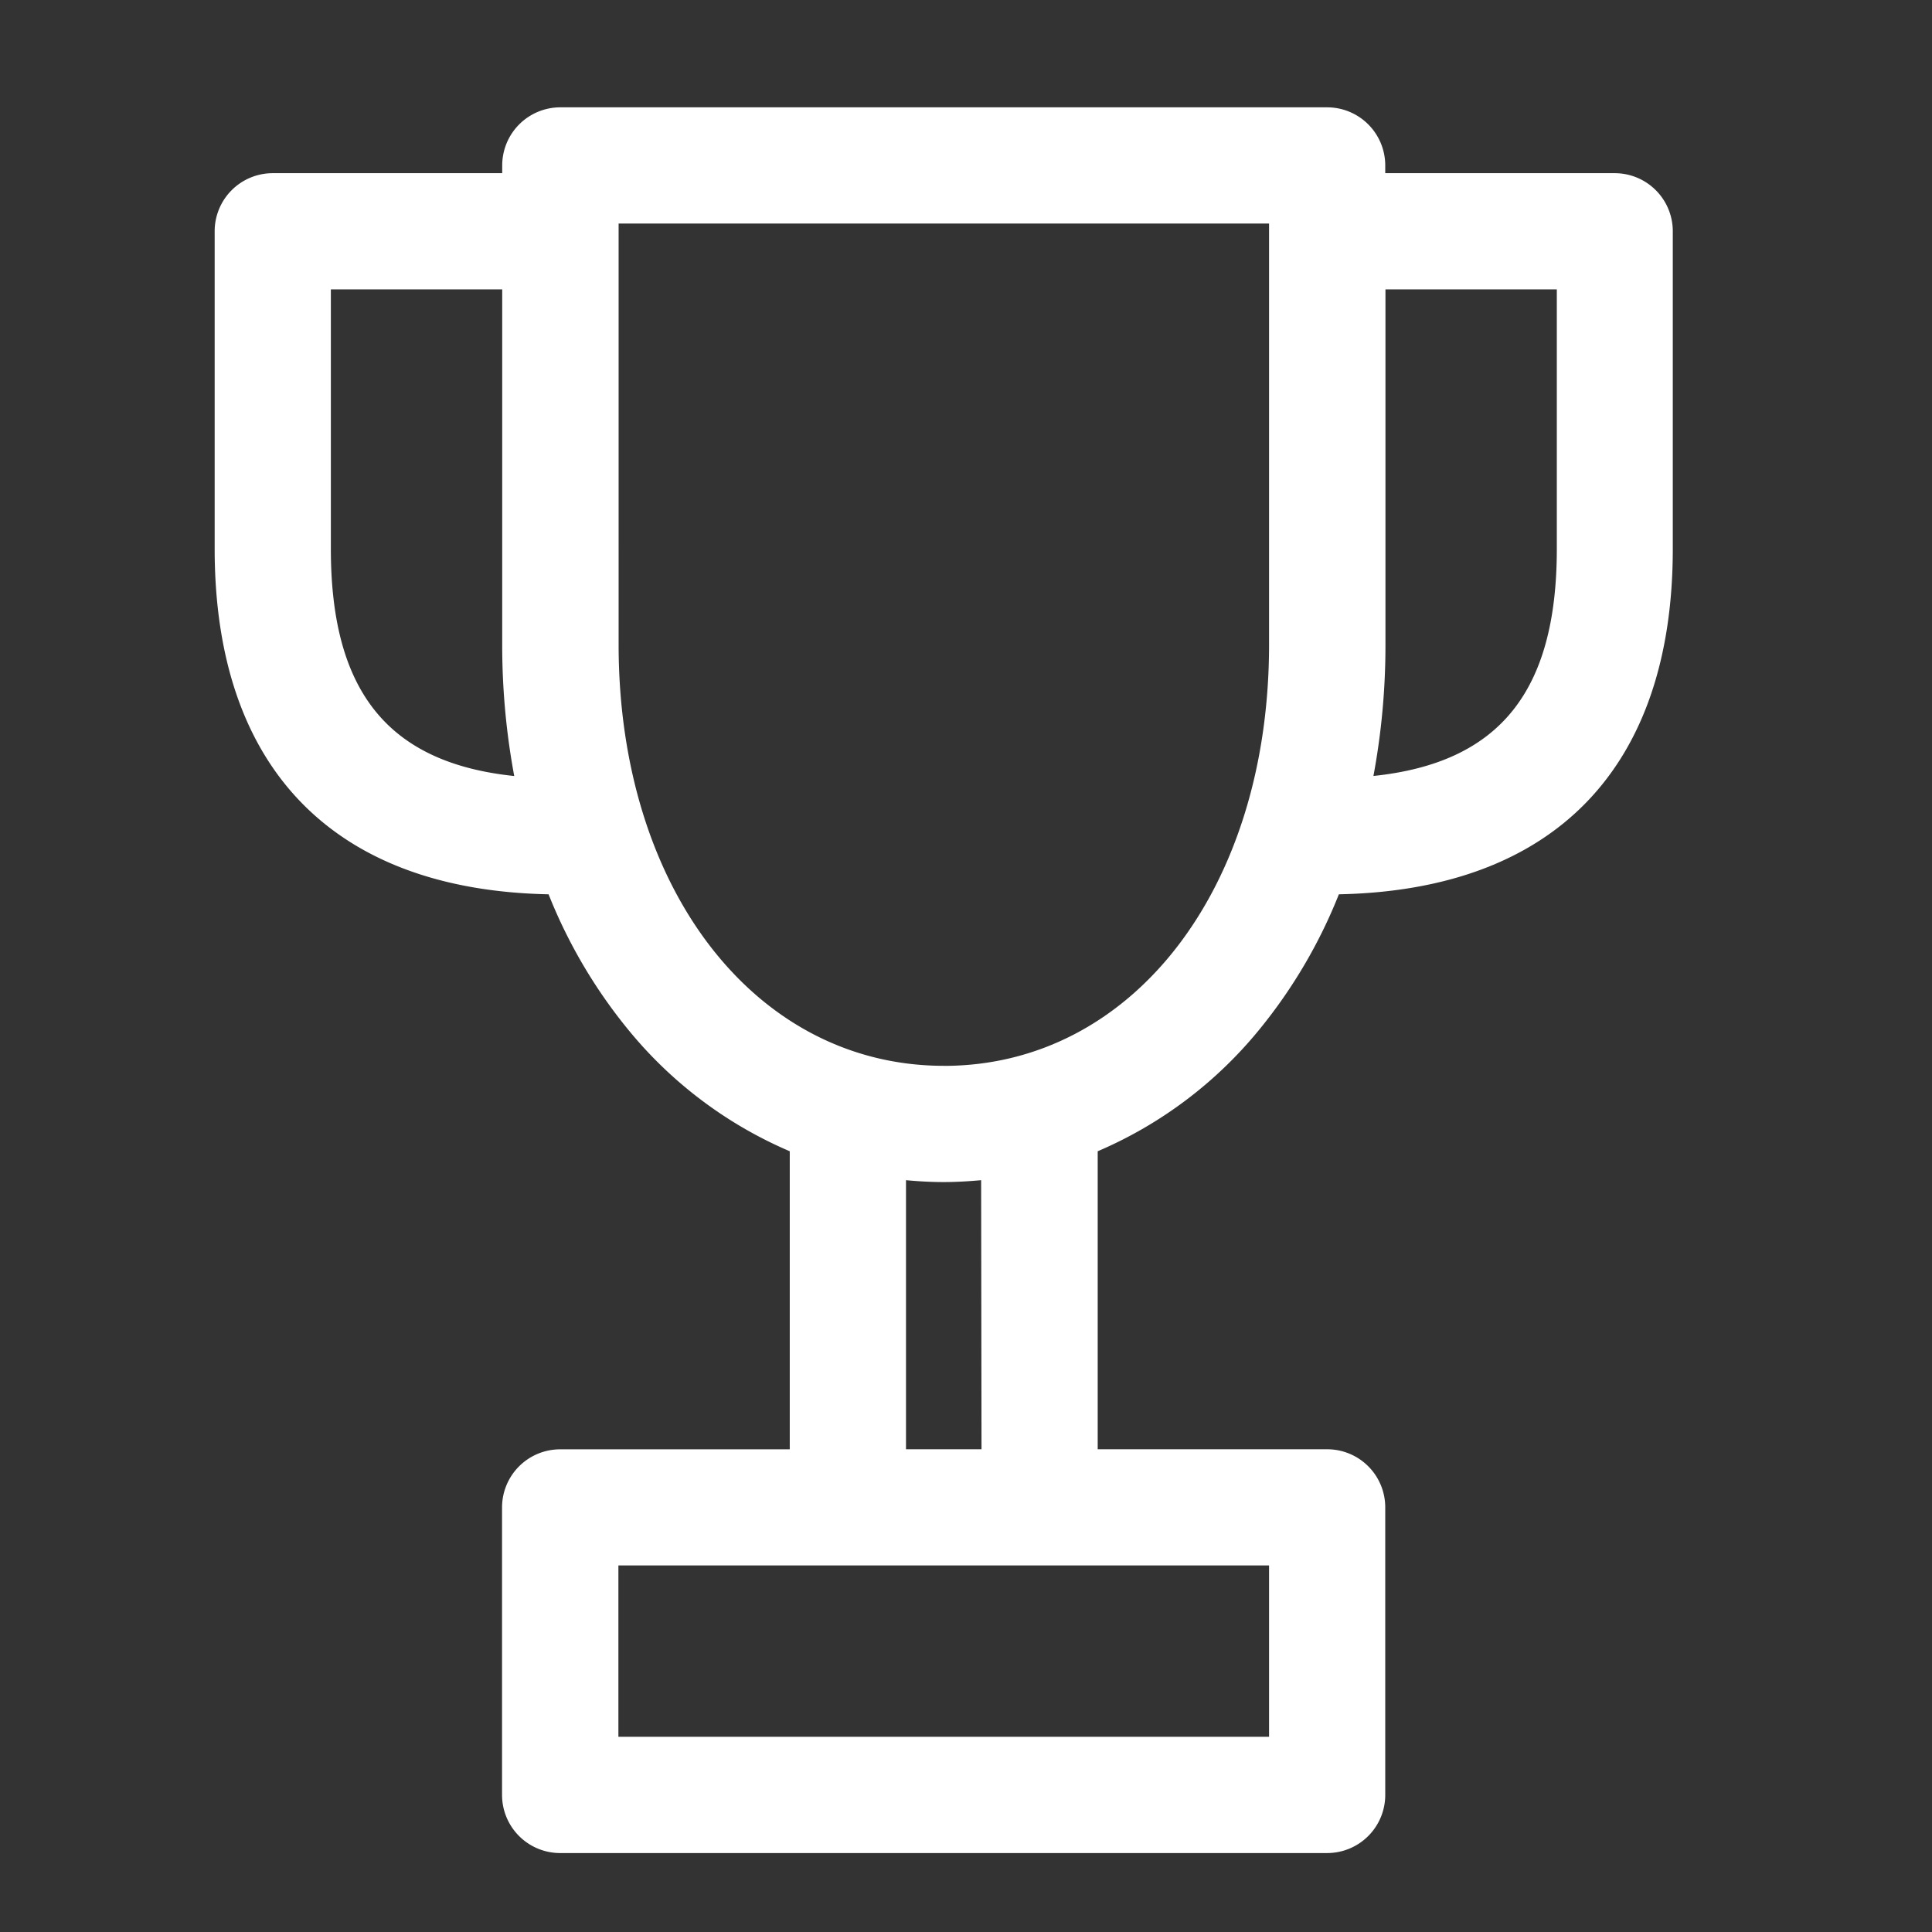 <svg xmlns="http://www.w3.org/2000/svg" width="36" height="36" viewBox="0 0 36 36">
  <rect x="0" y="0" width="36" height="36" fill="#333333" stroke="none"/>
  <g id="Group_31239" data-name="Group 31239" transform="translate(-720 -1271)">
    <rect id="Rectangle_62" data-name="Rectangle 62" width="36" height="36" transform="translate(720 1271)" fill="none"/>
    <path id="cup-svgrepo-com_1_" data-name="cup-svgrepo-com (1)" d="M50.55,1.227H46.274V1.083A1.083,1.083,0,0,0,45.192,0H30.9A1.083,1.083,0,0,0,29.82,1.083v.144H25.544a1.082,1.082,0,0,0-1.082,1.083V8.227c0,4.079,2.208,6.357,6.222,6.437a9.541,9.541,0,0,0,1.477,2.514,7.883,7.883,0,0,0,3.017,2.274v5.554H30.9a1.083,1.083,0,0,0-1.083,1.083v5.358A1.083,1.083,0,0,0,30.9,32.529H45.192a1.083,1.083,0,0,0,1.082-1.083V26.088a1.082,1.082,0,0,0-1.082-1.083H40.916V19.452a7.884,7.884,0,0,0,3.017-2.274,9.543,9.543,0,0,0,1.477-2.514c4.014-.08,6.222-2.357,6.222-6.437V2.309A1.082,1.082,0,0,0,50.55,1.227Zm-23.923,7V3.392H29.82v6.621a13.29,13.29,0,0,0,.224,2.447C27.69,12.214,26.627,10.88,26.627,8.227ZM44.109,27.17v3.193H31.985V27.17H44.109Zm-5.358-2.165H37.344V19.991c.233.022.467.035.7.035s.471-.014.7-.035Zm-.7-7.145c-3.512,0-6.062-3.3-6.062-7.848V2.165H44.109v7.848C44.109,14.561,41.56,17.861,38.047,17.861Zm11.42-9.634c0,2.653-1.063,3.987-3.417,4.233a13.29,13.29,0,0,0,.224-2.447V3.392h3.193Z" transform="translate(699.538 1273)" fill="#fff"/>
  </g>
</svg>
